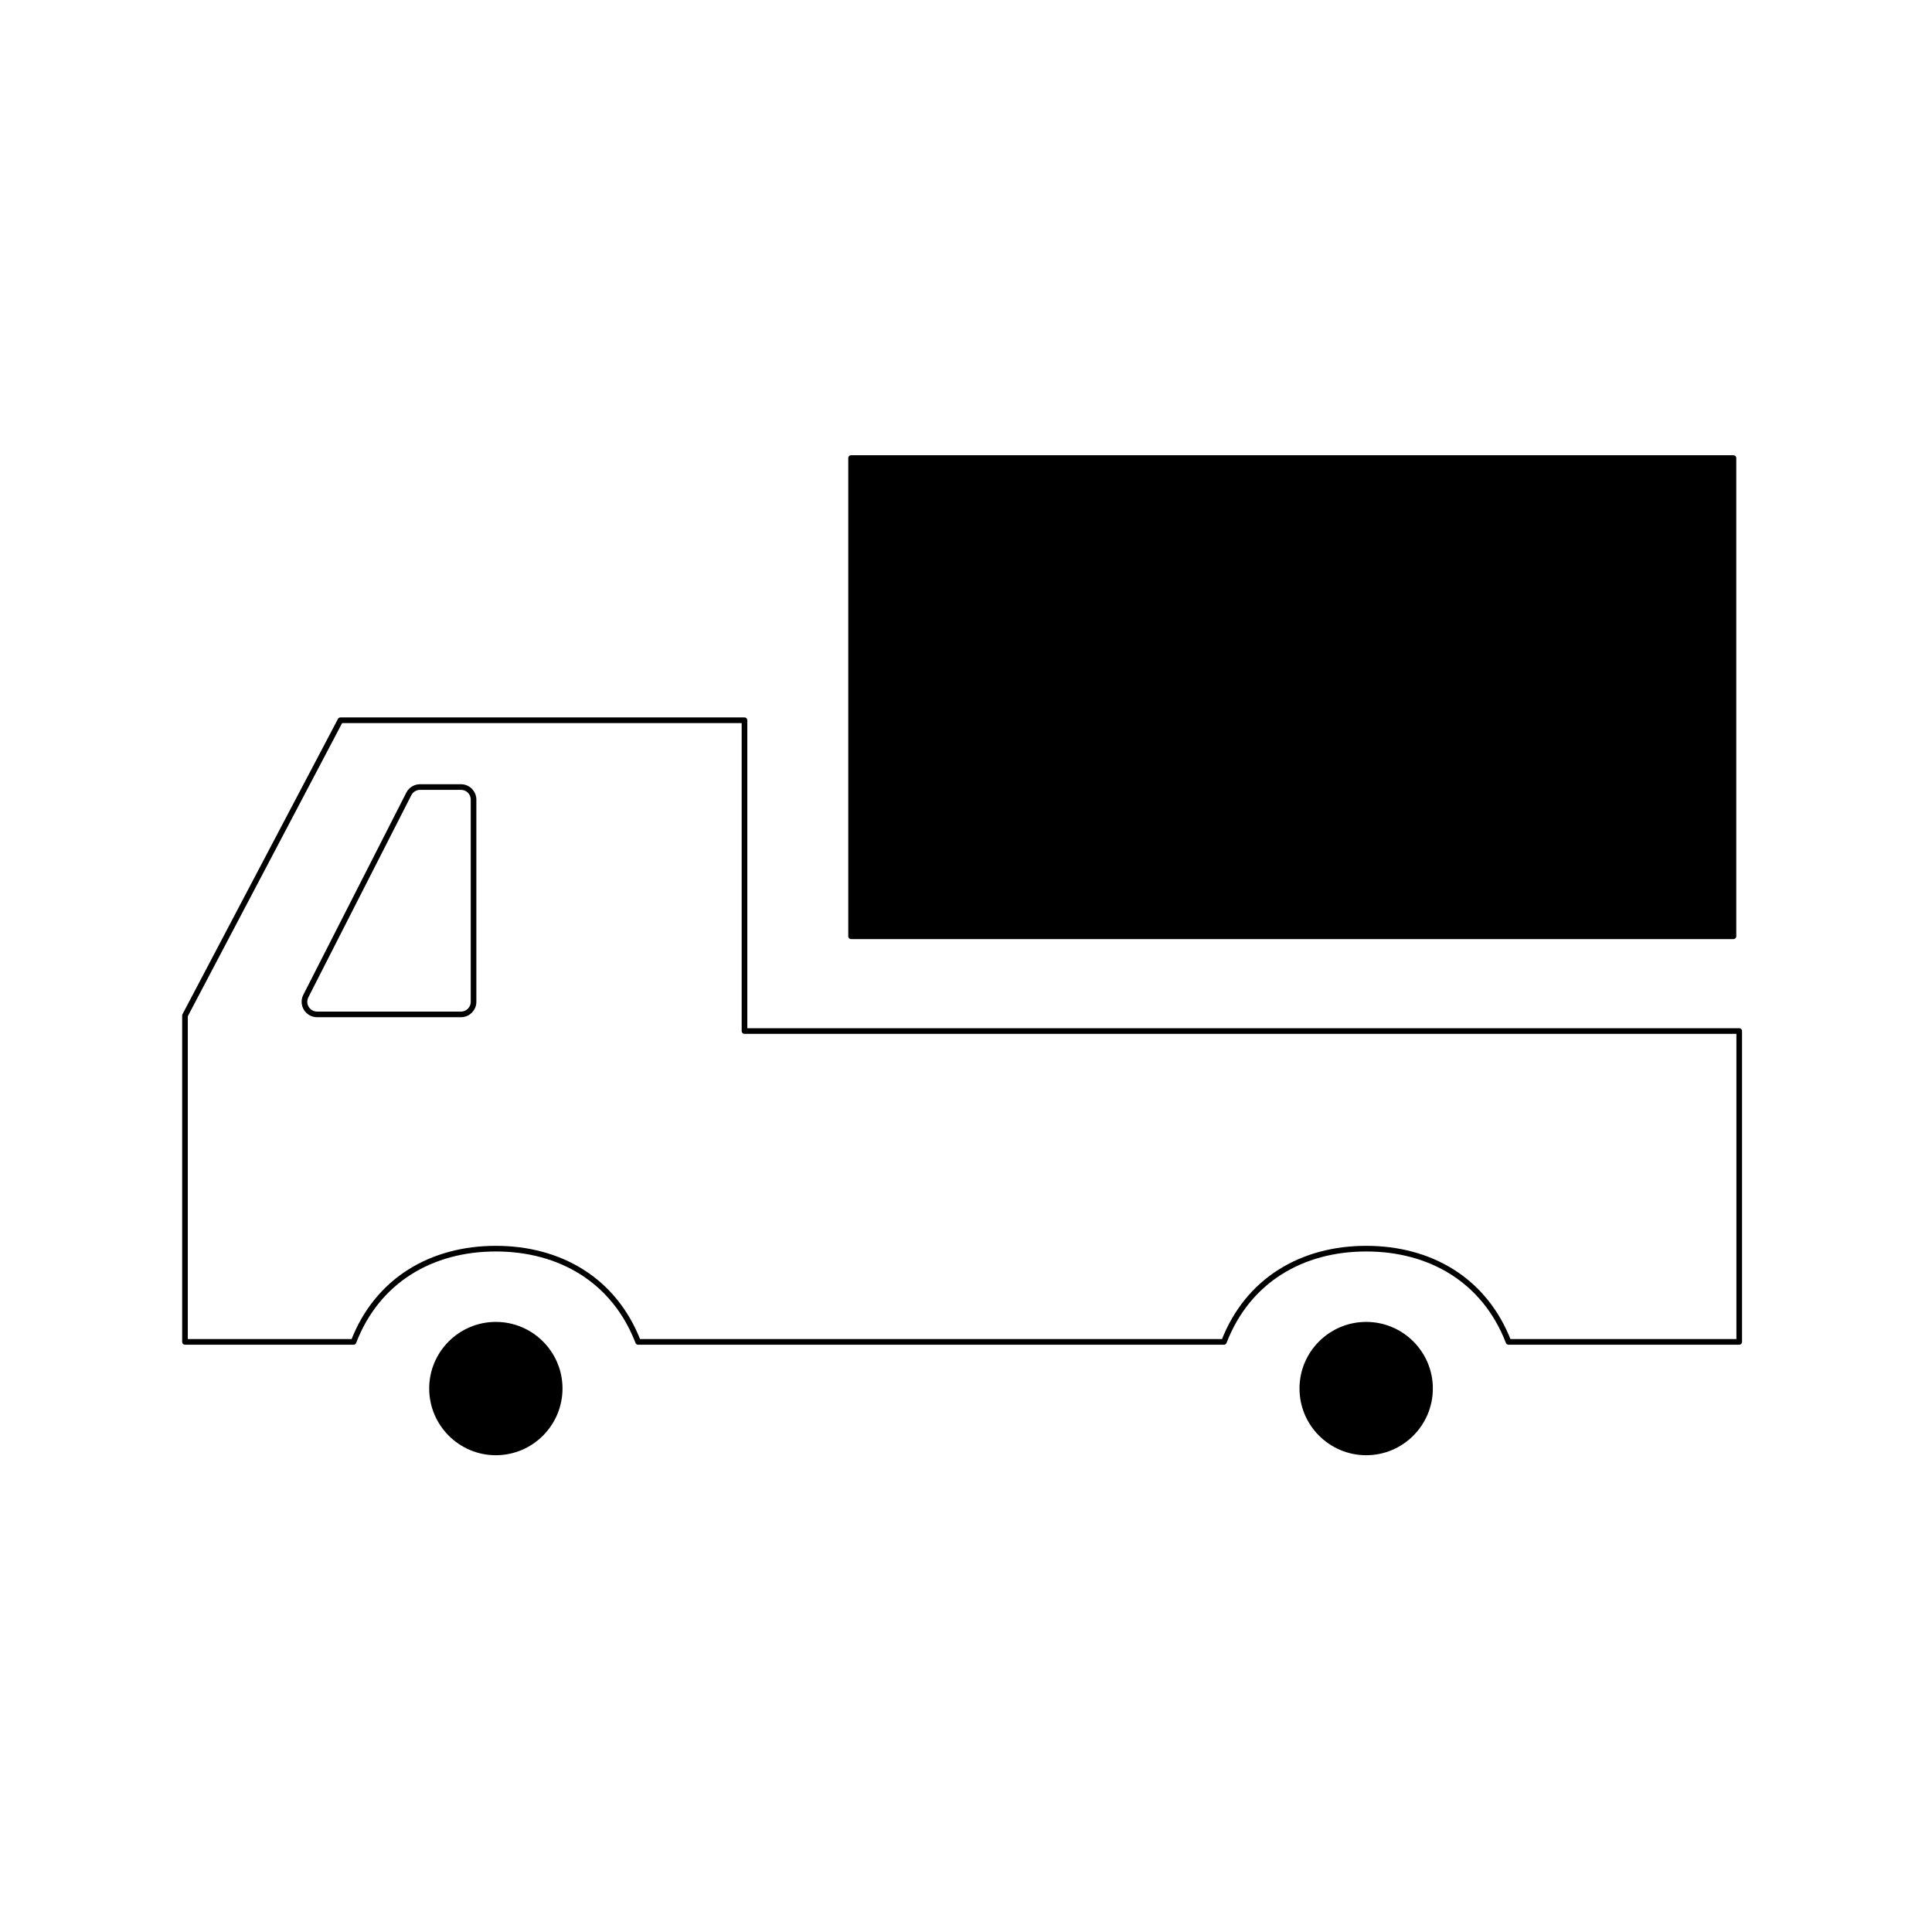 <?xml version="1.0" encoding="utf-8"?>
<!DOCTYPE svg PUBLIC "-//W3C//DTD SVG 1.1//EN" "http://www.w3.org/Graphics/SVG/1.1/DTD/svg11.dtd">
<svg version="1.1" id="レイヤー_1" xmlns="http://www.w3.org/2000/svg" xmlns:xlink="http://www.w3.org/1999/xlink" x="0px"
	 y="0px" width="120px" height="120px" viewBox="0 0 120 120" enable-background="new 0 0 120 120" xml:space="preserve">
<g>
	<g>
		
			<path fill="none" stroke="#000000" stroke-width="0.35" stroke-linecap="round" stroke-linejoin="round" stroke-miterlimit="10" d="
			M46.242,64.039V44.736H21.145l-9.655,18.34v20.271h10.468c1.49-3.861,4.881-5.791,8.838-5.791c3.957,0,7.348,1.93,8.839,5.791
			H76.02c1.491-3.861,4.881-5.791,8.839-5.791s7.346,1.93,8.838,5.791h14.329V64.039H46.242z M29.413,62.223
			c0,0.434-0.349,0.783-0.783,0.783h-8.937c-0.271,0-0.525-0.141-0.667-0.375c-0.143-0.229-0.154-0.521-0.031-0.762l6.396-12.556
			c0.132-0.262,0.405-0.428,0.697-0.428h2.542c0.434,0,0.783,0.35,0.783,0.783V62.223z"/>
	</g>
	<g>
		<path d="M30.796,90.387c-2.282,0-4.138-1.858-4.138-4.145c0-2.28,1.855-4.136,4.138-4.136c2.285,0,4.142,1.855,4.142,4.136
			C34.938,88.528,33.081,90.387,30.796,90.387z"/>
	</g>
	<g>
		<path d="M84.858,90.387c-2.286,0-4.144-1.858-4.144-4.145c0-2.28,1.857-4.136,4.144-4.136c2.281,0,4.139,1.855,4.139,4.136
			C88.997,88.528,87.14,90.387,84.858,90.387z"/>
	</g>
	
		<rect x="52.862" y="28.451" stroke="#000000" stroke-width="0.35" stroke-linecap="round" stroke-linejoin="round" stroke-miterlimit="10" width="54.806" height="29.702"/>
</g>
</svg>
